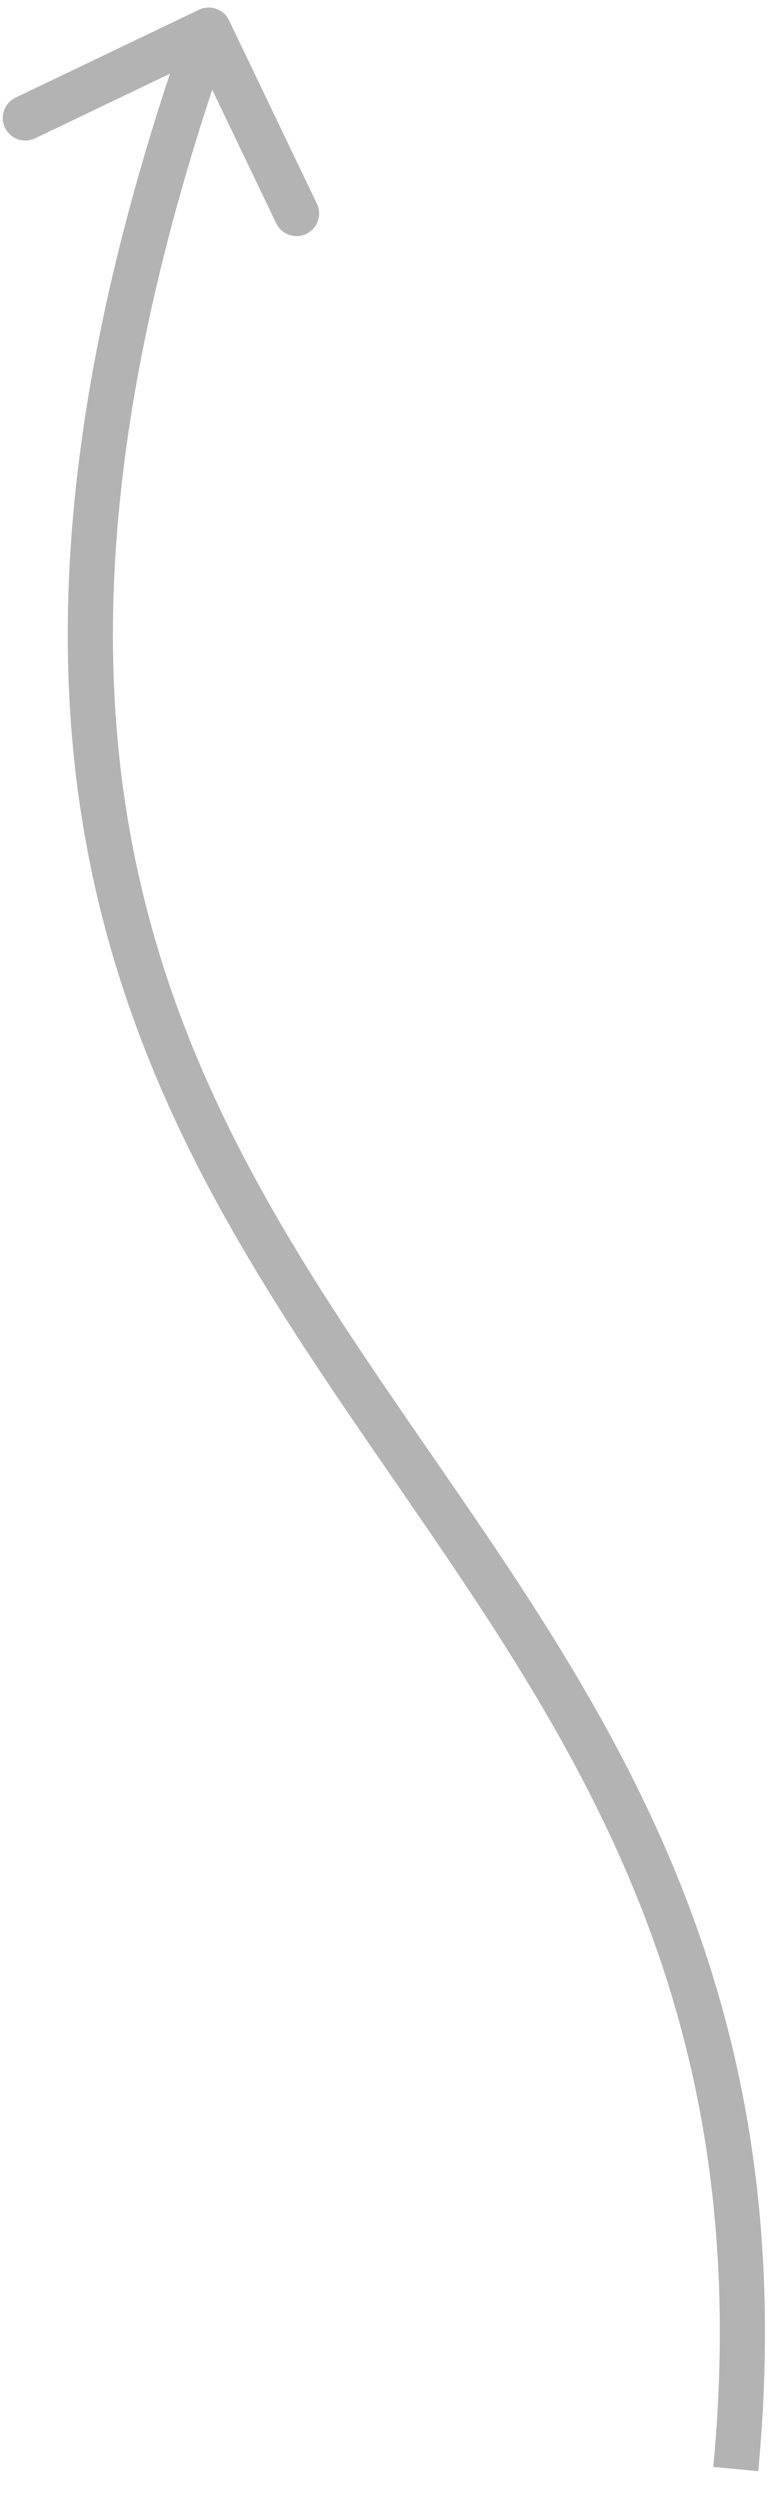<?xml version="1.0" encoding="utf-8"?>
<svg xmlns="http://www.w3.org/2000/svg" fill="none" height="100%" overflow="visible" preserveAspectRatio="none" style="display: block;" viewBox="0 0 26 83" width="100%">
<path d="M7.606 0.676C7.427 0.302 6.979 0.145 6.606 0.324L0.518 3.24C0.145 3.419 -0.013 3.867 0.166 4.24C0.345 4.614 0.793 4.772 1.166 4.593L6.577 2L9.17 7.412C9.349 7.785 9.797 7.943 10.17 7.764C10.544 7.585 10.701 7.137 10.522 6.763L7.606 0.676ZM24.432 81.975L25.178 82.046C26.889 63.916 18.394 54.565 11.686 44.413C8.329 39.333 5.403 34.046 4.26 27.303C3.118 20.562 3.748 12.293 7.637 1.249L6.93 1L6.222 0.751C2.27 11.971 1.587 20.503 2.782 27.553C3.976 34.602 7.036 40.096 10.435 45.24C17.239 55.539 25.336 64.41 23.685 81.905L24.432 81.975Z" fill="black" id="Vector 12" opacity="0.3"/>
</svg>